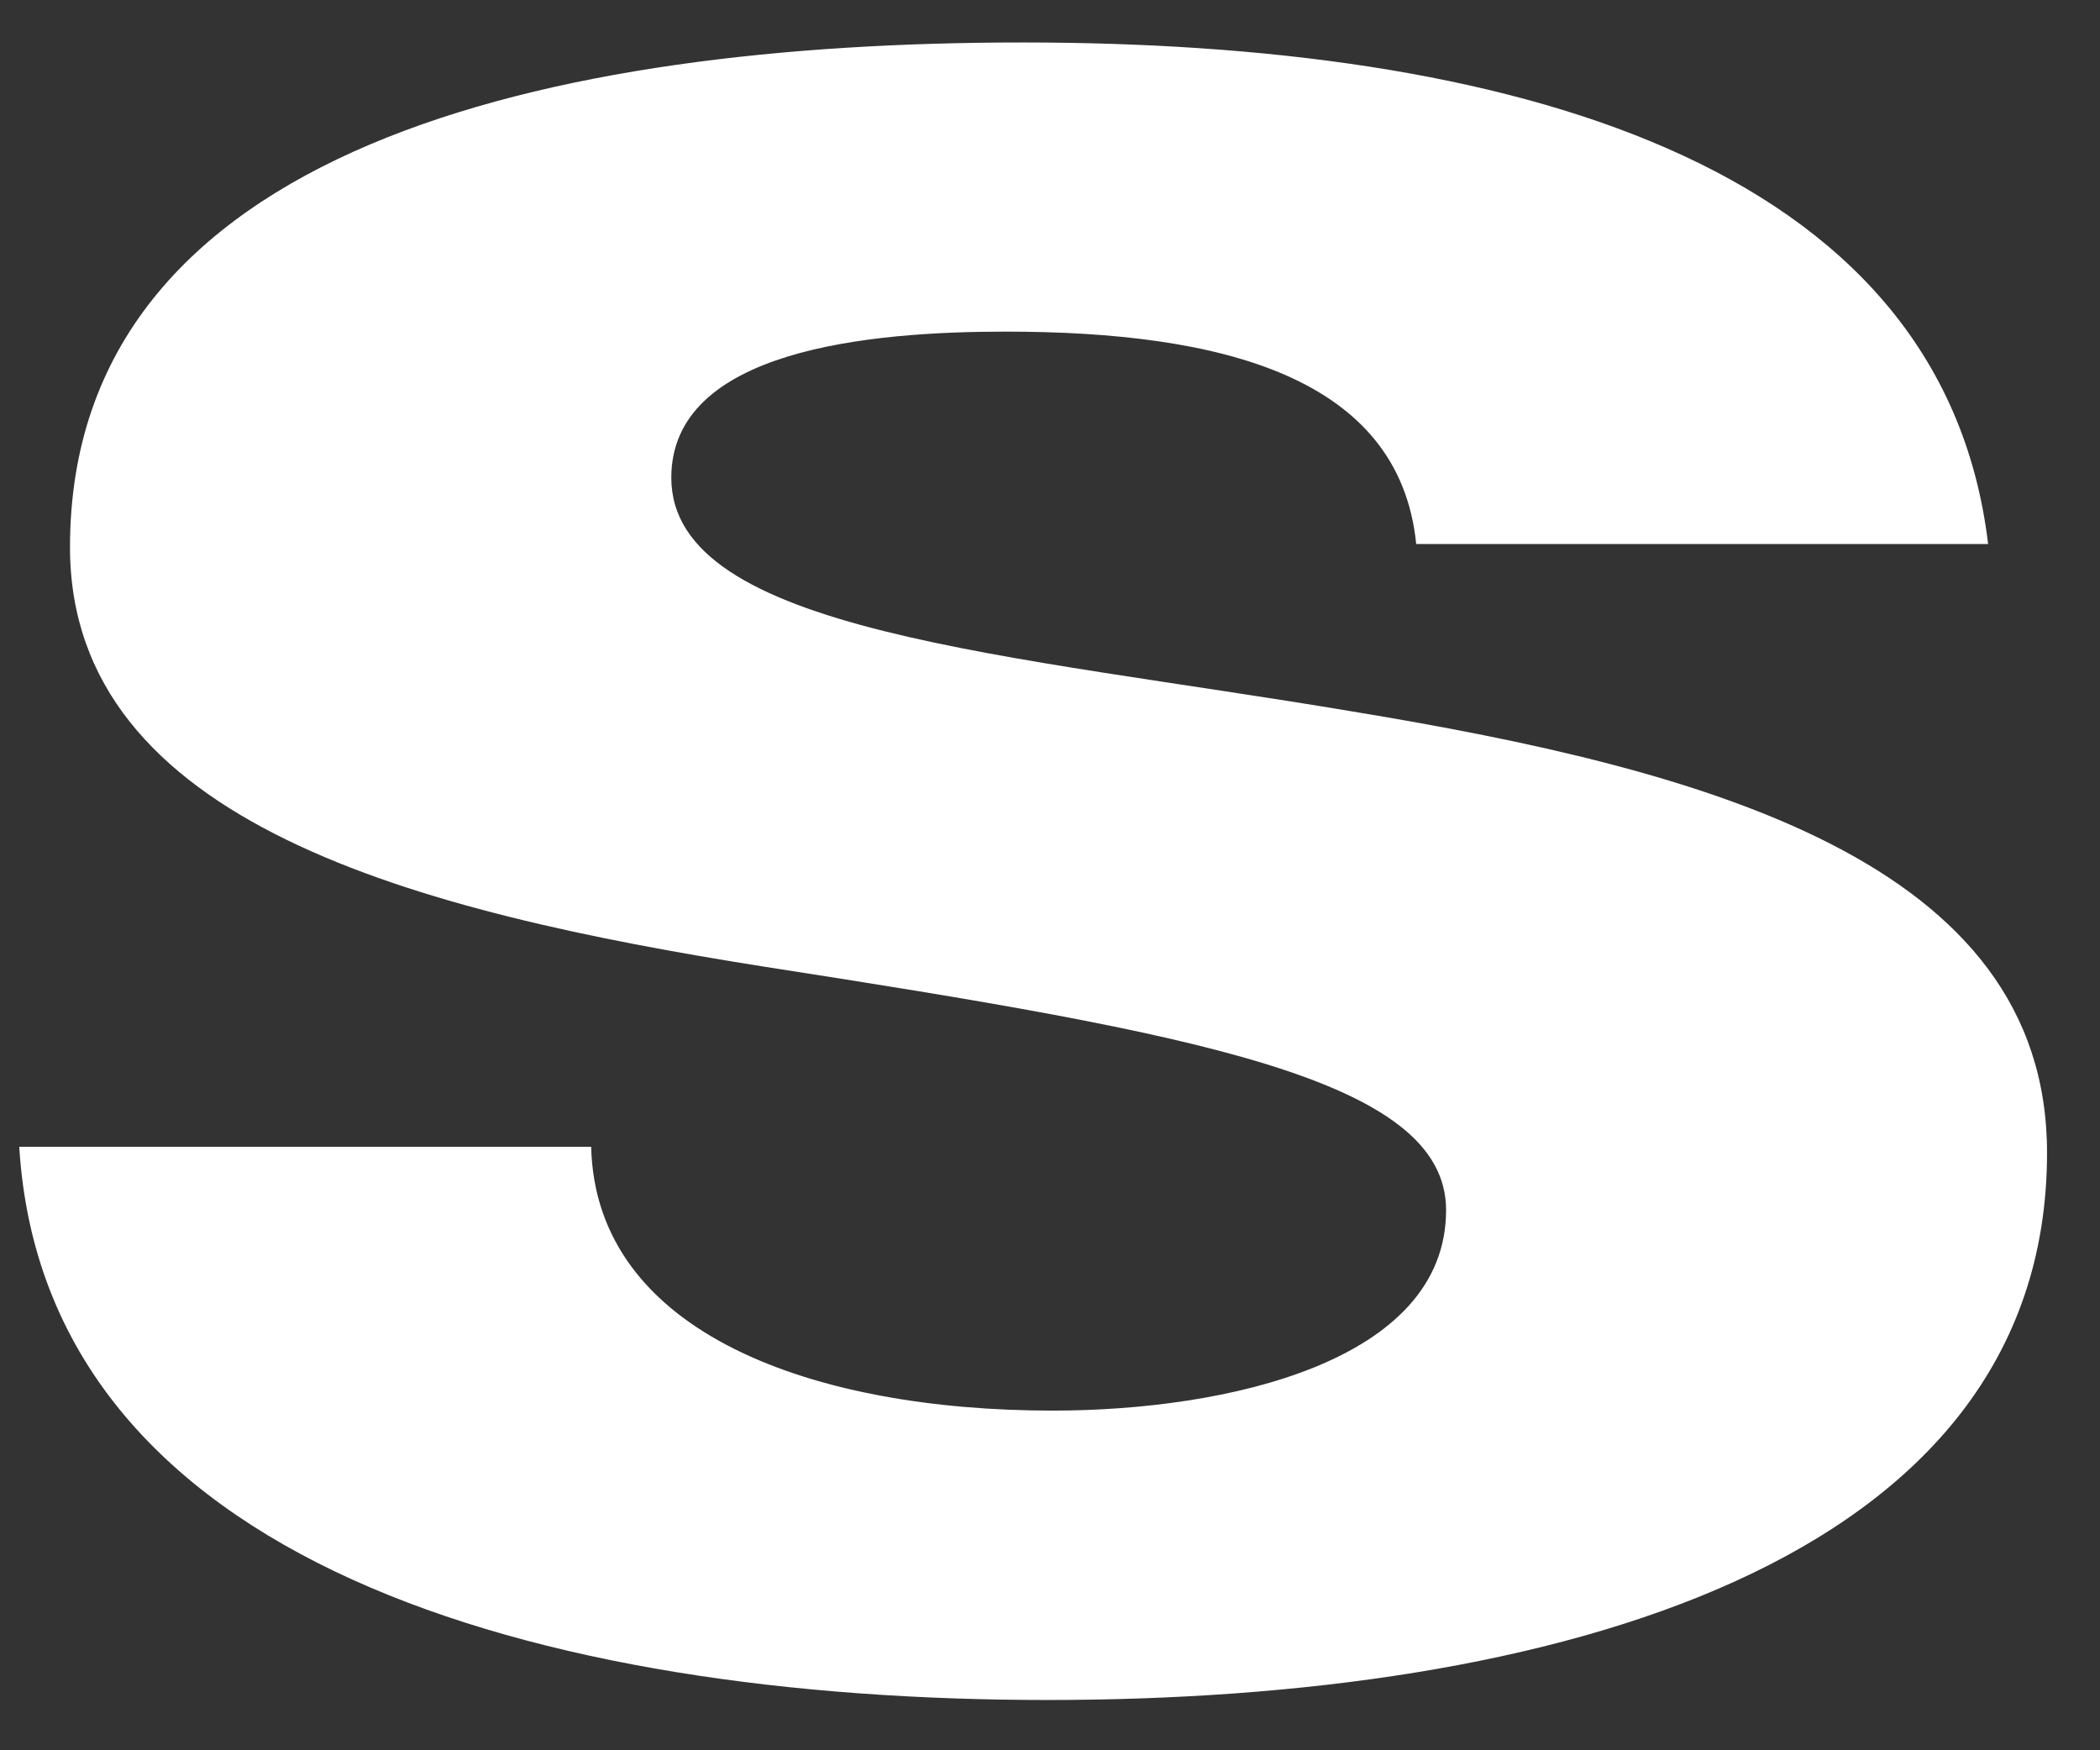 <svg width="18" height="15" viewBox="0 0 18 15" fill="none" xmlns="http://www.w3.org/2000/svg">
<rect x="0" y="0" width="18" height="15" fill="#333333" stroke="none"/>
<path d="M5.067 9.823C5.102 11.435 6.987 12.089 9.022 12.089C10.511 12.089 12.395 11.671 12.395 10.371C12.395 9.248 10.255 8.86 6.554 8.285C3.577 7.814 0.6 7.059 0.6 4.69C0.6 1.251 4.739 0.364 8.766 0.364C12.867 0.364 16.645 1.355 17.041 4.662H12.139C11.994 3.23 10.472 2.842 8.619 2.842C7.457 2.842 5.754 2.995 5.754 4.094C5.754 5.419 8.659 5.604 11.596 6.098C14.608 6.595 17.546 7.378 17.546 9.879C17.546 13.424 13.265 14.569 8.98 14.569C4.627 14.569 0.383 13.4 0.165 9.828H5.067V9.823Z" fill="white"/>
</svg>

